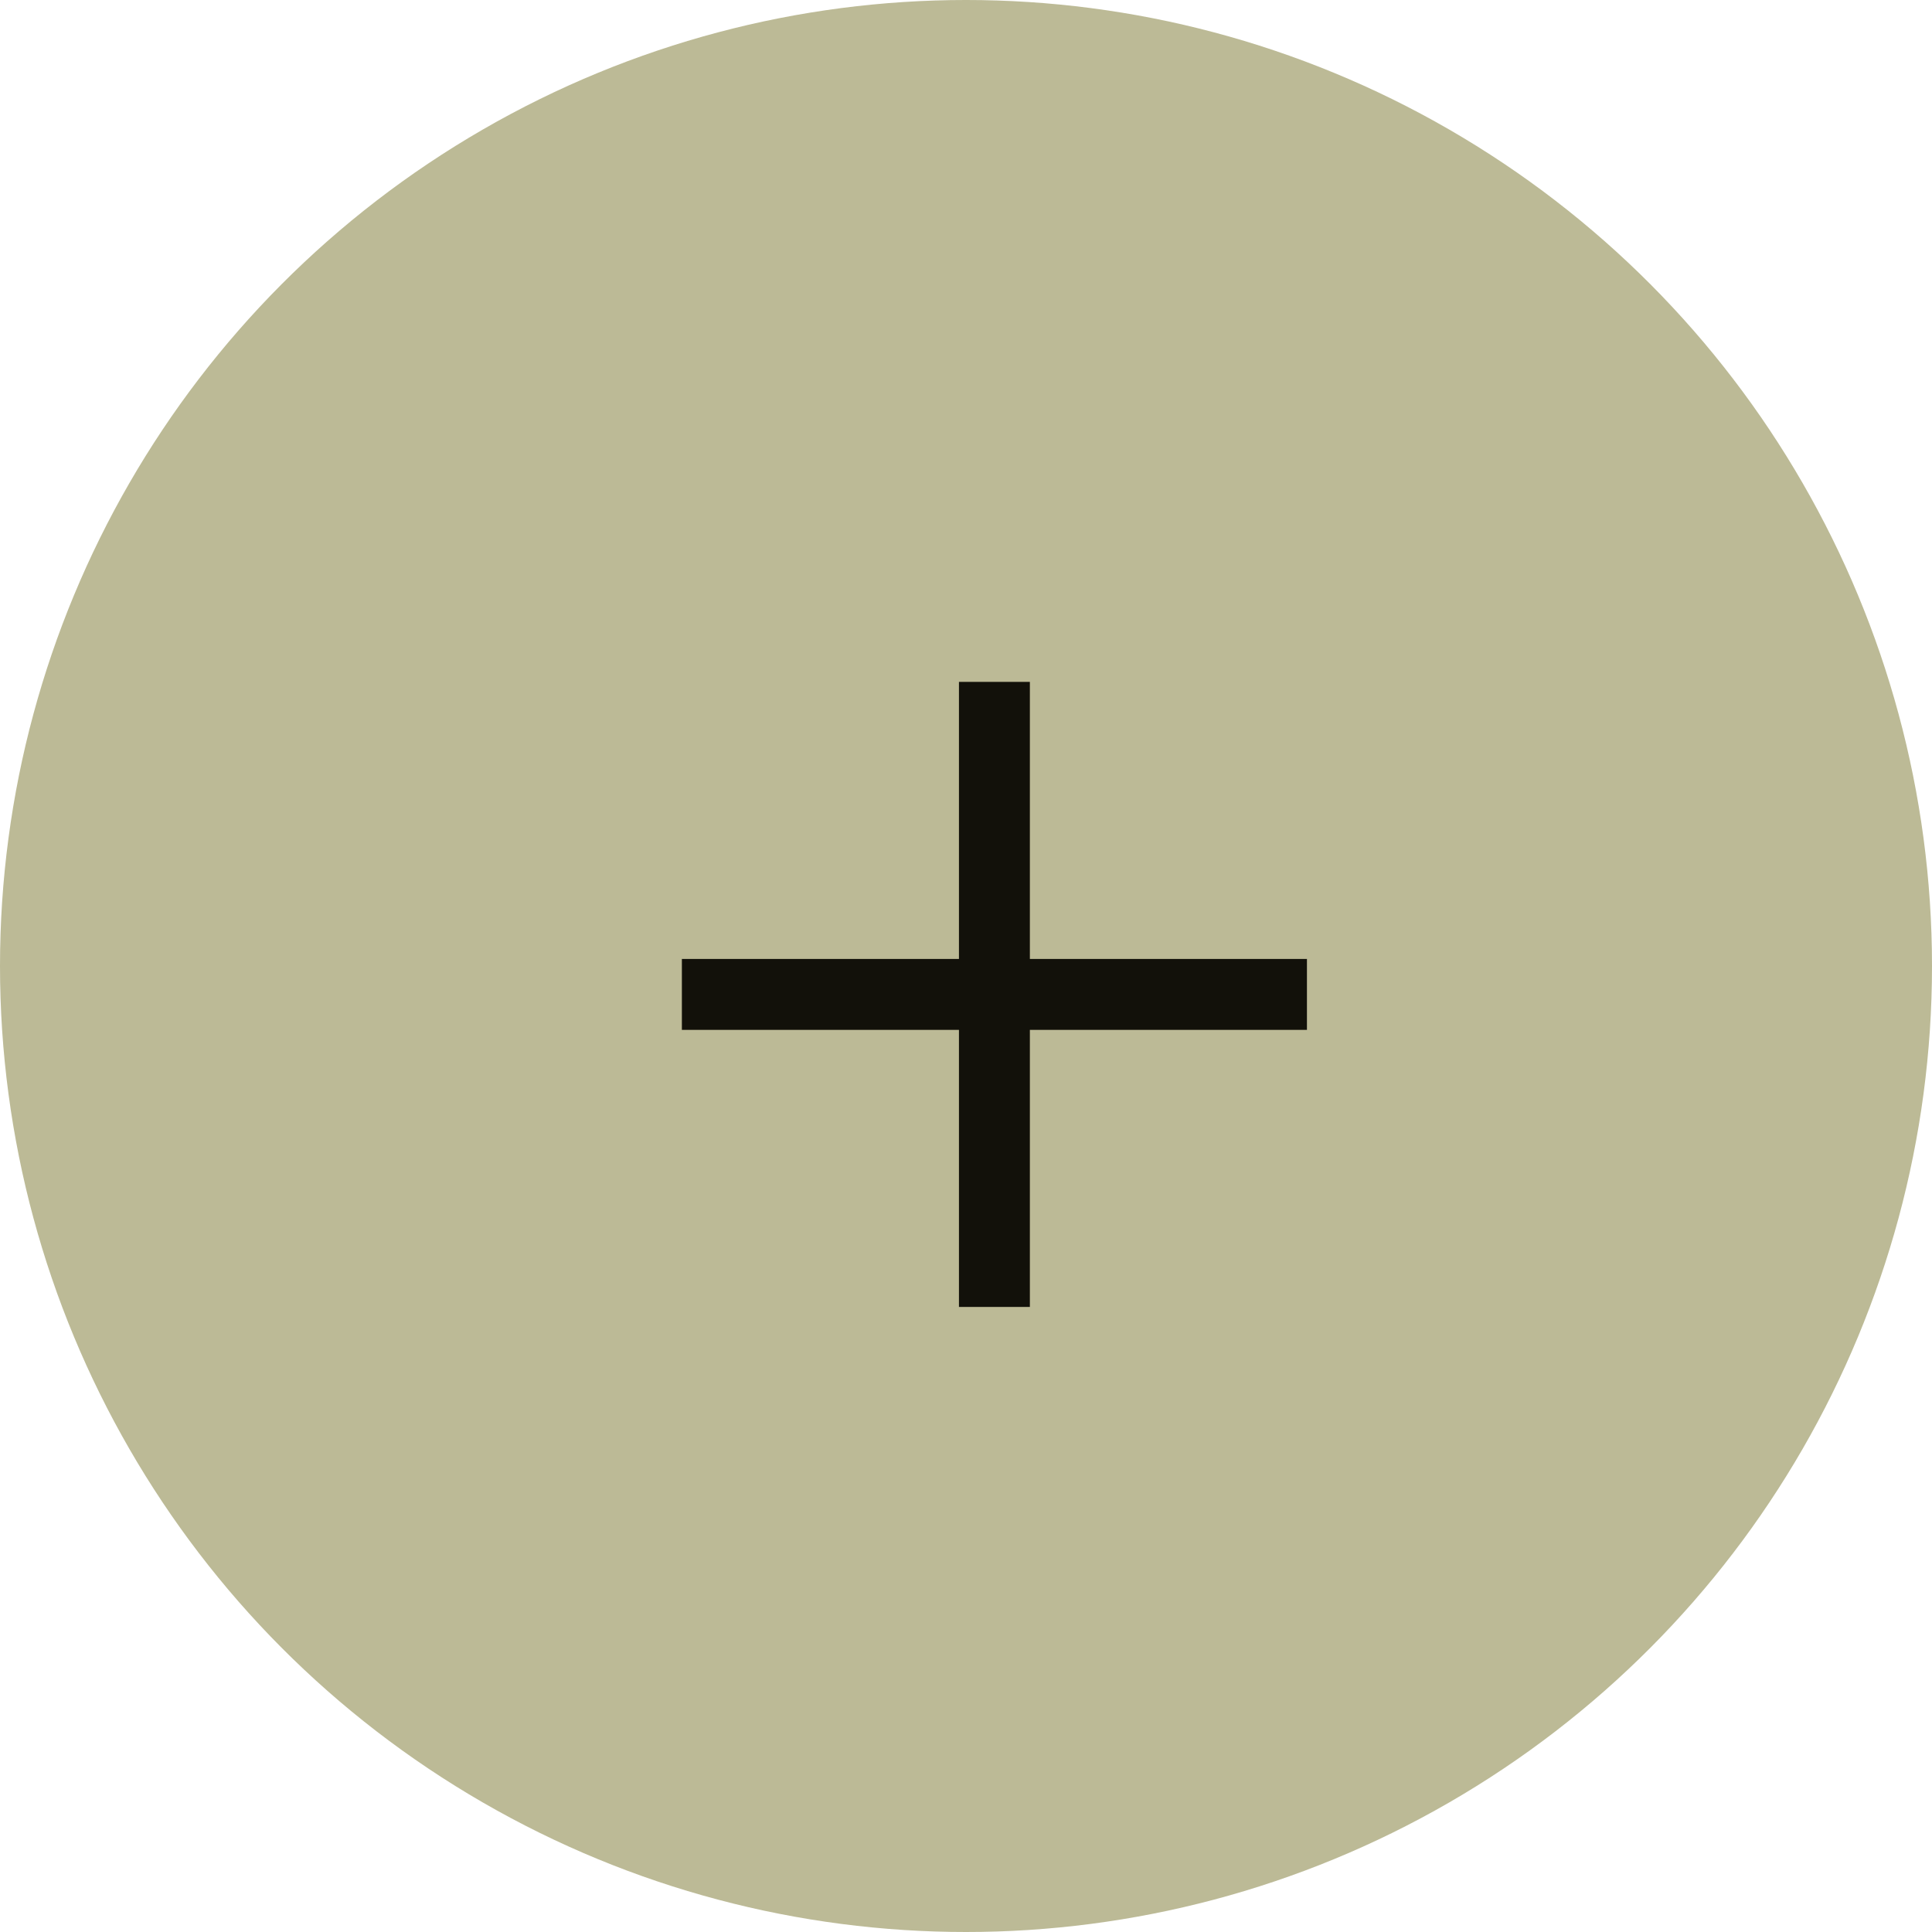 <?xml version="1.0" encoding="UTF-8"?> <svg xmlns="http://www.w3.org/2000/svg" width="34" height="34" viewBox="0 0 34 34" fill="none"><circle cx="17" cy="17" r="17" fill="#BCBA96"></circle><path d="M18.124 23H16.876V18.124H12V16.876H16.876V12H18.124V16.876H23V18.124H18.124V23Z" fill="#12110A"></path></svg> 